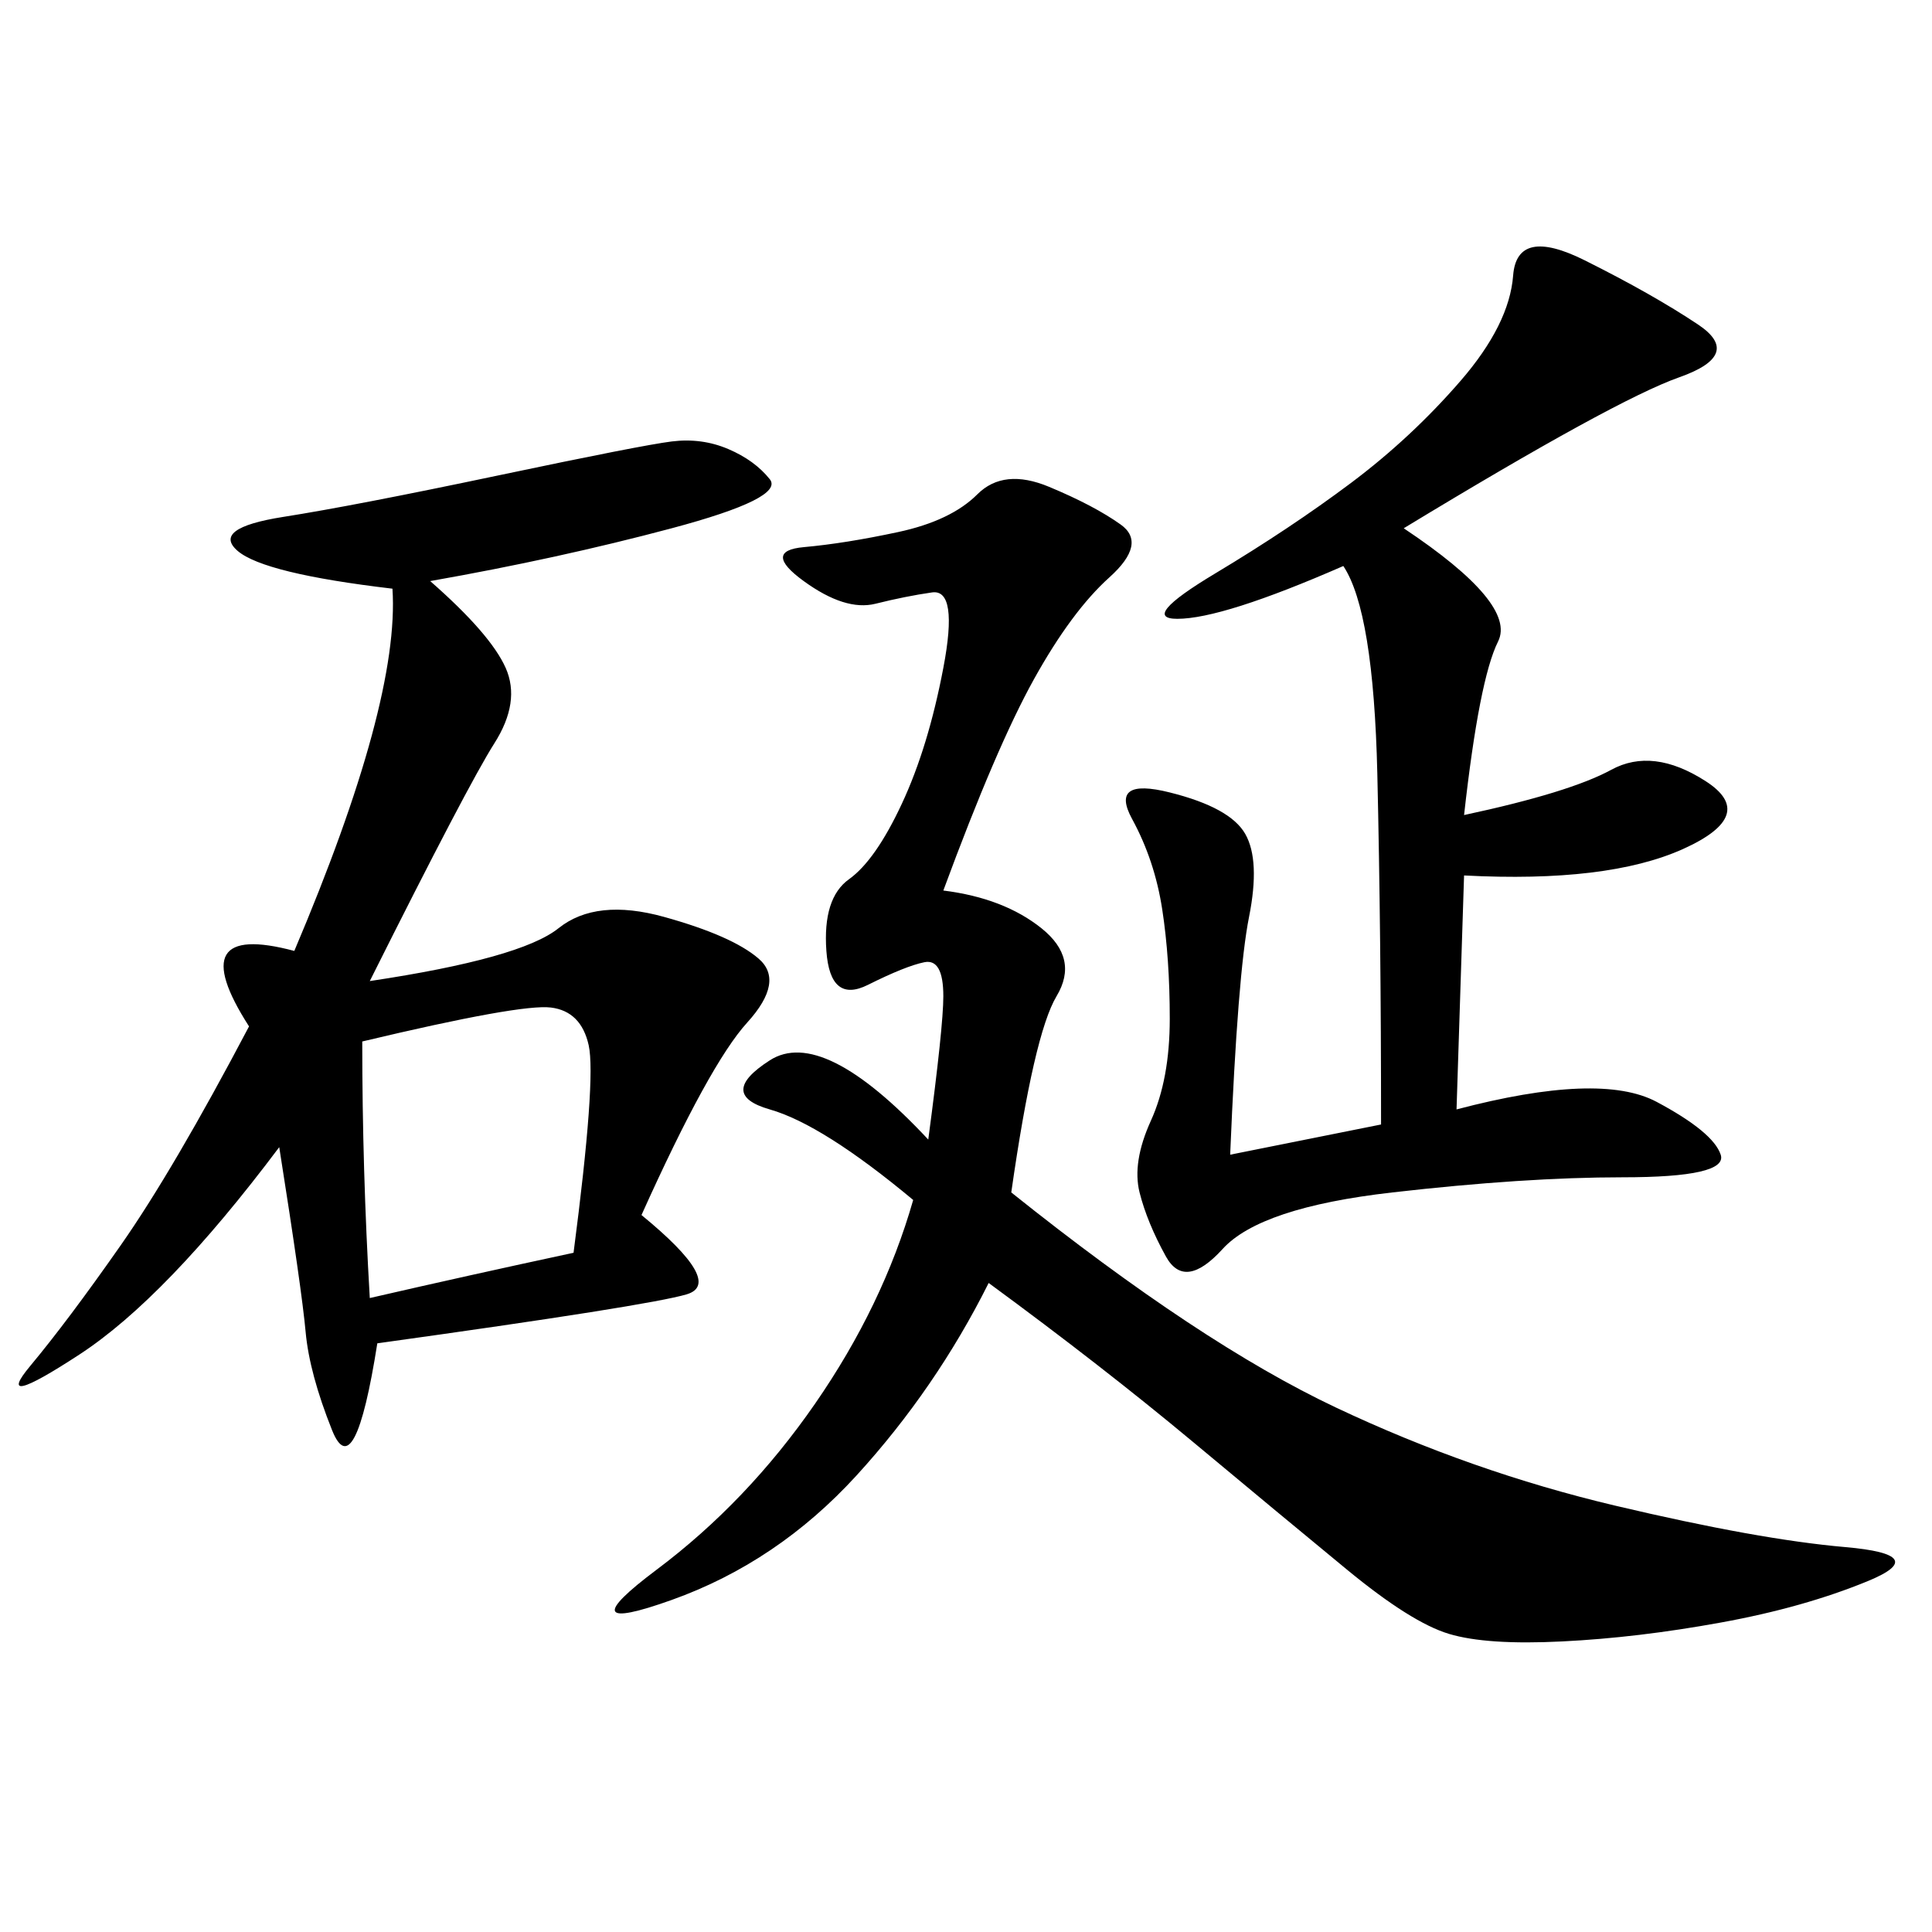<svg xmlns="http://www.w3.org/2000/svg" xmlns:xlink="http://www.w3.org/1999/xlink" width="300" height="300"><path d="M66.80 90.23Q76.17 98.44 78.52 103.71Q80.86 108.98 76.76 115.43Q72.66 121.88 57.42 152.34L57.42 152.34Q80.86 148.83 86.72 144.14Q92.58 139.45 103.13 142.38Q113.67 145.31 117.77 148.83Q121.88 152.34 116.02 158.79Q110.16 165.23 99.61 188.67L99.61 188.67Q112.50 199.22 106.64 200.98Q100.78 202.73 58.59 208.59L58.59 208.59Q55.08 230.86 51.56 222.07Q48.05 213.28 47.46 206.84Q46.88 200.39 43.36 178.13L43.36 178.13Q25.78 201.56 12.30 210.35Q-1.17 219.14 4.69 212.11Q10.55 205.08 18.75 193.36Q26.95 181.64 38.67 159.38L38.67 159.38Q28.13 142.97 45.70 147.66L45.70 147.66Q62.11 108.98 60.94 91.41L60.94 91.41Q41.02 89.06 36.91 85.55Q32.81 82.03 43.95 80.27Q55.08 78.52 77.34 73.83Q99.61 69.14 104.30 68.55Q108.98 67.97 113.09 69.73Q117.19 71.48 119.53 74.41Q121.88 77.34 104.30 82.03Q86.72 86.72 66.80 90.23L66.80 90.23ZM146.48 138.28Q155.86 139.45 161.72 144.14Q167.58 148.83 164.06 154.69Q160.55 160.55 157.03 185.16L157.03 185.16Q186.33 208.59 207.42 218.55Q228.52 228.52 250.78 233.79Q273.05 239.06 286.52 240.23Q300 241.41 290.04 245.51Q280.08 249.61 267.19 251.95Q254.30 254.30 242.58 254.88Q230.86 255.47 225 253.71Q219.14 251.95 209.18 243.75Q199.22 235.55 185.16 223.83Q171.09 212.11 153.52 199.22L153.52 199.22Q145.31 215.63 133.01 229.10Q120.70 242.58 104.30 248.44Q87.89 254.30 101.95 243.75Q116.02 233.20 126.56 217.97Q137.11 202.73 141.80 186.33L141.80 186.33Q127.73 174.61 119.53 172.27Q111.33 169.92 119.53 164.65Q127.73 159.38 144.14 176.95L144.14 176.95Q146.48 159.38 146.48 154.69L146.48 154.69Q146.48 148.83 143.55 149.41Q140.63 150 134.77 152.93Q128.91 155.86 128.32 147.66Q127.73 139.45 131.84 136.52Q135.94 133.59 140.04 124.80Q144.14 116.02 146.48 103.71Q148.83 91.41 144.73 91.99Q140.63 92.58 135.94 93.75Q131.25 94.92 124.80 90.23Q118.36 85.55 124.80 84.96Q131.25 84.38 139.45 82.62Q147.66 80.86 151.76 76.76Q155.86 72.66 162.89 75.59Q169.92 78.52 174.02 81.45Q178.13 84.38 172.27 89.65Q166.41 94.92 160.55 105.47Q154.69 116.02 146.48 138.28L146.48 138.28ZM217.97 82.03Q235.55 93.75 232.62 99.61Q229.69 105.47 227.34 126.56L227.34 126.56Q243.75 123.05 250.20 119.53Q256.64 116.02 264.84 121.29Q273.05 126.56 261.33 131.84Q249.61 137.11 227.34 135.94L227.34 135.94L226.17 172.27Q248.44 166.41 257.23 171.09Q266.02 175.78 267.19 179.30Q268.36 182.81 251.95 182.81L251.95 182.81Q236.72 182.81 216.21 185.16Q195.70 187.50 189.84 193.95Q183.98 200.39 181.05 195.12Q178.13 189.84 176.95 185.16Q175.78 180.47 178.71 174.02Q181.64 167.58 181.64 158.20L181.64 158.20Q181.64 148.83 180.47 141.21Q179.30 133.59 175.78 127.15Q172.27 120.70 181.64 123.05Q191.02 125.39 193.36 129.49Q195.70 133.59 193.95 142.38Q192.19 151.17 191.02 179.30L191.02 179.30L214.45 174.61Q214.45 145.31 213.87 120.12Q213.28 94.92 208.59 87.89L208.59 87.89Q189.84 96.09 182.81 96.09L182.81 96.09Q176.95 96.09 188.67 89.06Q200.39 82.03 209.77 75Q219.14 67.97 226.76 59.18Q234.38 50.39 234.96 42.77Q235.55 35.16 246.09 40.43Q256.64 45.70 263.67 50.39Q270.70 55.08 260.74 58.59Q250.78 62.11 217.97 82.03L217.97 82.03ZM56.25 161.72Q56.25 181.64 57.42 201.56L57.42 201.56Q72.66 198.05 89.06 194.53L89.06 194.53Q92.58 167.58 91.41 162.30Q90.23 157.03 85.55 156.45Q80.86 155.86 56.25 161.72L56.25 161.72Z"/></svg>